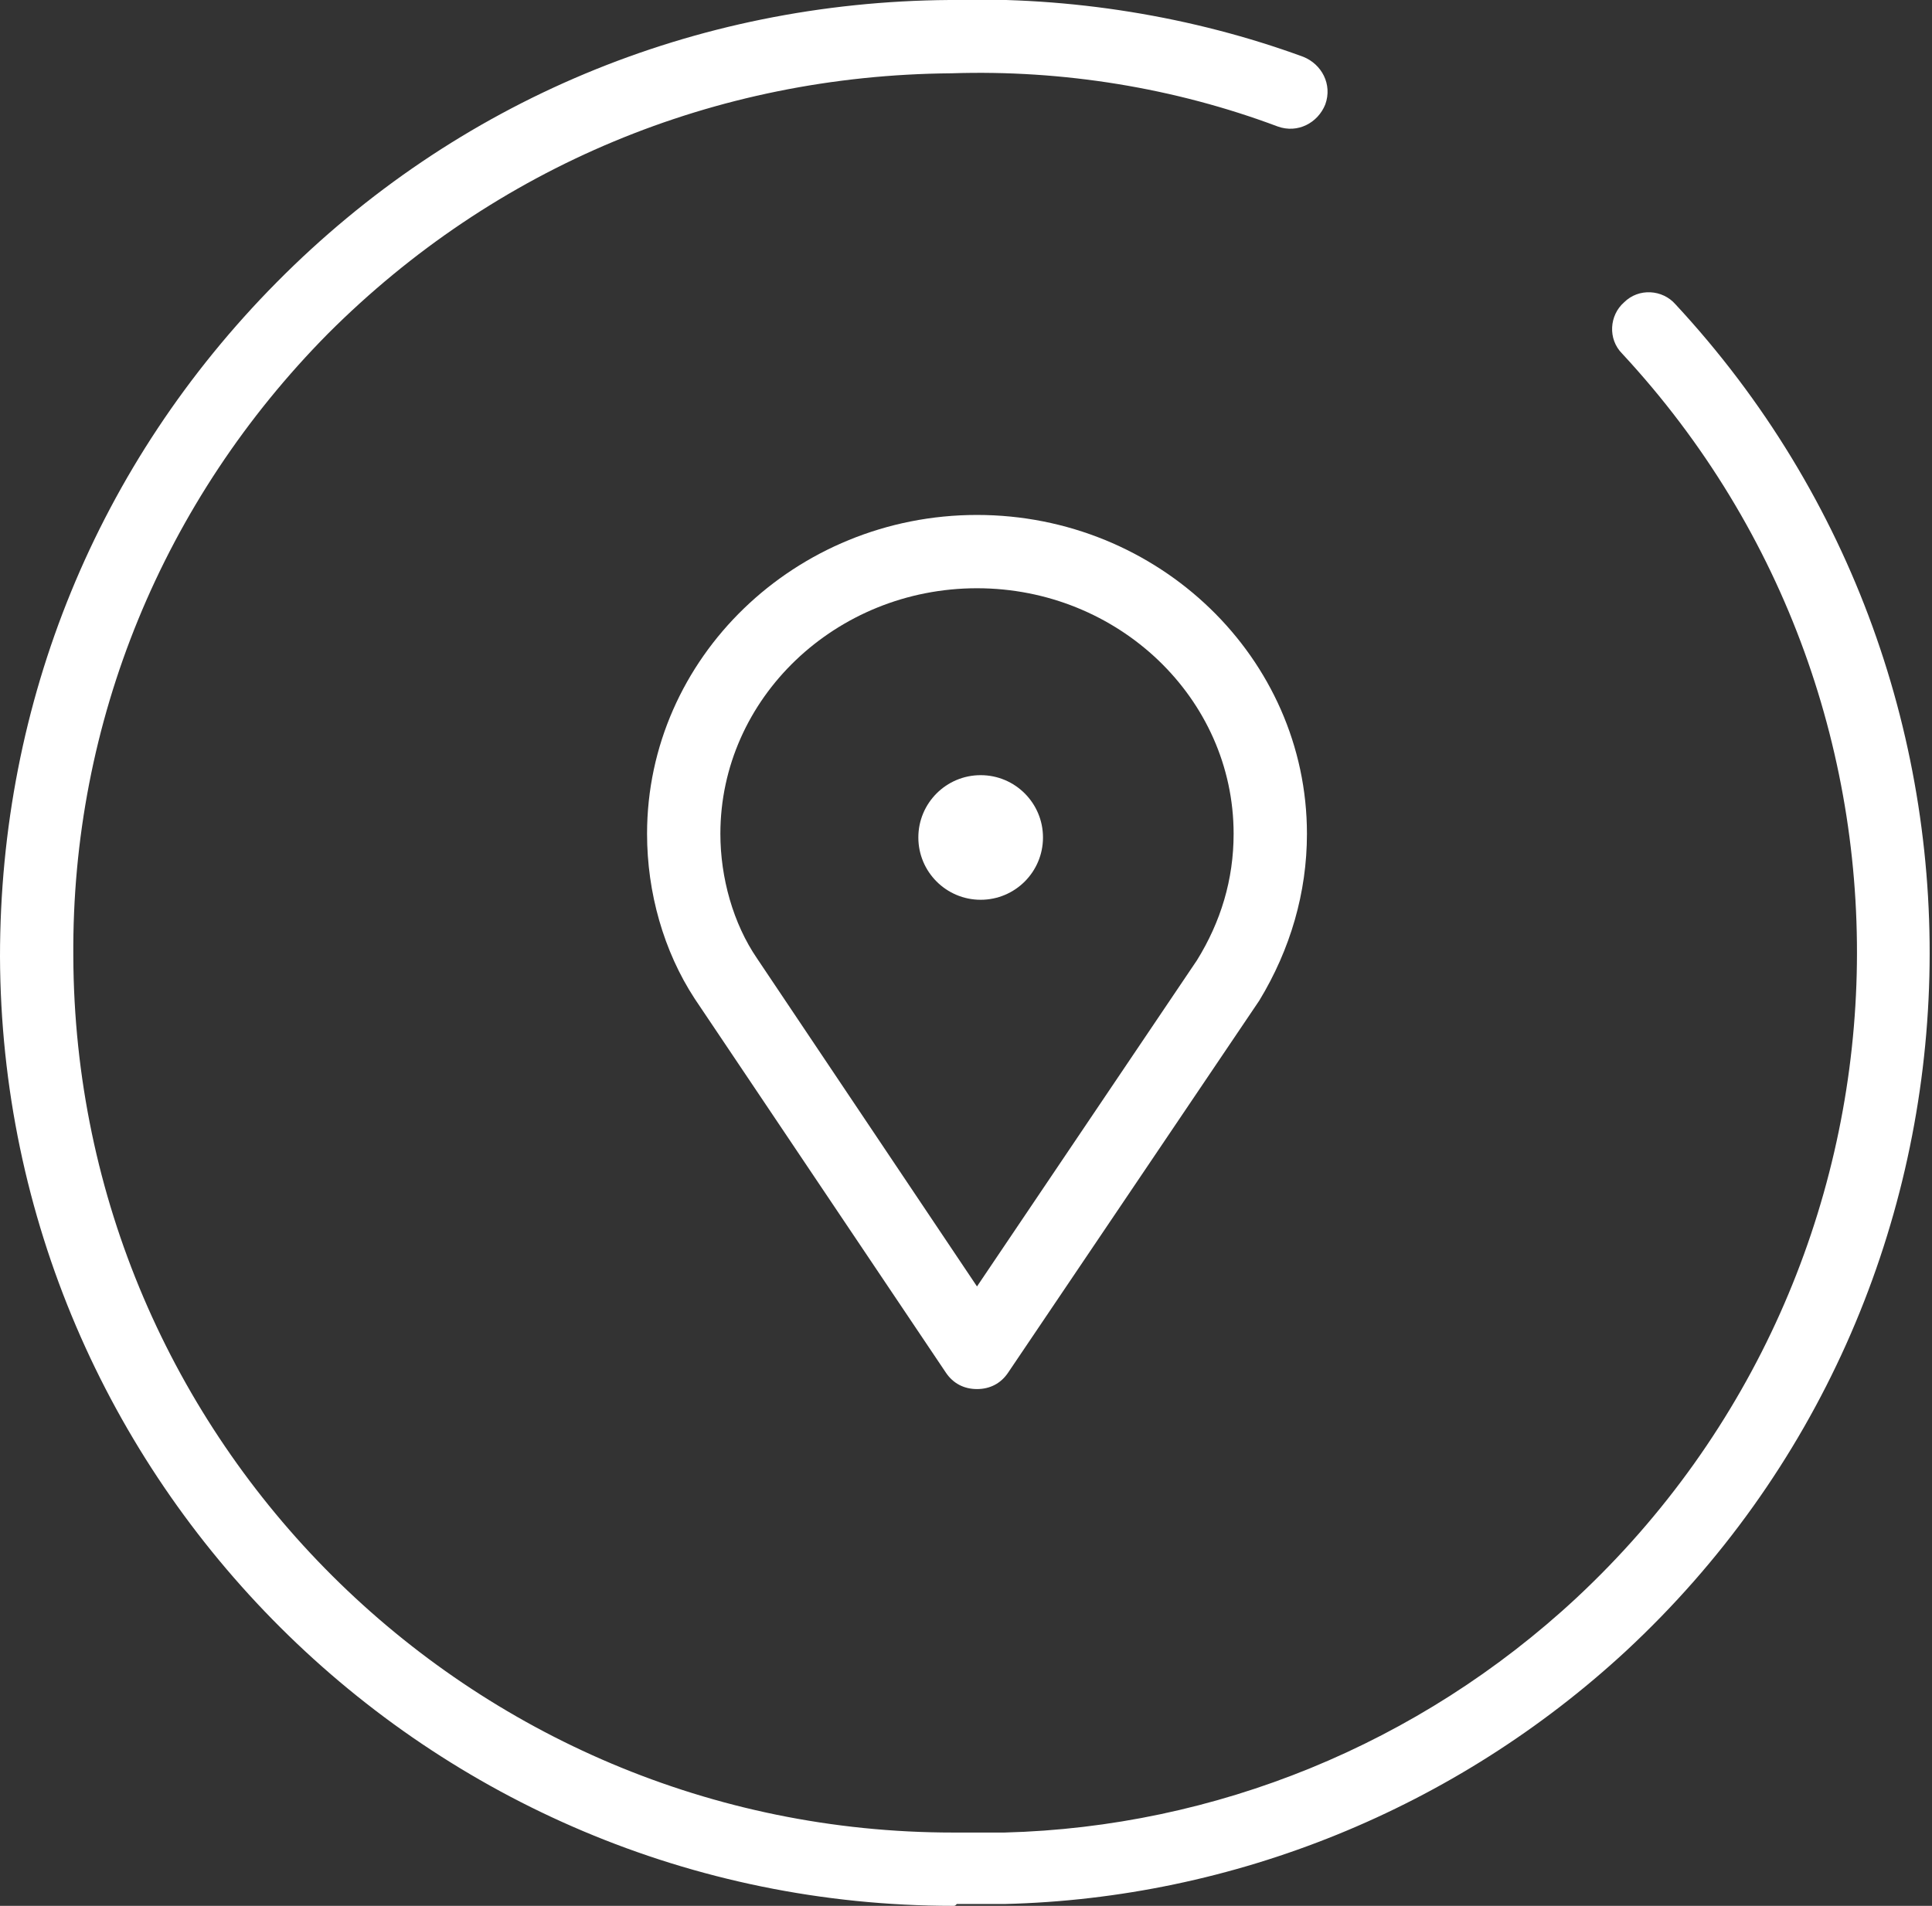 <?xml version="1.0" encoding="utf-8"?>
<!-- Generator: Adobe Illustrator 22.1.0, SVG Export Plug-In . SVG Version: 6.00 Build 0)  -->
<svg version="1.1" id="Layer_1" xmlns="http://www.w3.org/2000/svg" xmlns:xlink="http://www.w3.org/1999/xlink" x="0px" y="0px"
	 width="105.4px" height="104px" viewBox="0 0 105.4 104" style="enable-background:new 0 0 105.4 104;" xml:space="preserve">
<rect x="0" y="0" width="105.4" height="104" fill="#333333" stroke="none"/>
<style type="text/css">
	.st0{fill:#FFFFFF;}
</style>
<title>Prod_dev</title>
<g>
	<path class="st0" d="M52,104C23.4,104,0.1,80.8,0,52.2C0,38.3,5.3,25.3,15.1,15.4C24.9,5.5,37.9,0.1,51.8,0
		c6.6-0.2,13.3,0.9,19.3,3.1c1,0.4,1.6,1.5,1.2,2.6c-0.4,1-1.5,1.6-2.6,1.2C64.1,4.8,58,3.8,51.9,4C39,4.1,27,9.1,17.9,18.2
		c-9,9.1-14,21.2-13.9,34C4.1,78.6,25.6,100,52,100c0.1,0,0.1,0,0.2,0h2.6c11.5-0.3,22.6-4.8,31.2-12.8
		c19.4-18.1,20.5-48.5,2.5-67.9c-0.8-0.8-0.7-2.1,0.1-2.8c0.8-0.8,2.1-0.7,2.8,0.1c19.5,21,18.3,54-2.7,73.5
		c-9.3,8.6-21.4,13.5-33.9,13.8l-2.6,0C52.1,104,52.1,104,52,104z"/>
</g>
<g>
	<path class="st0" d="M53.3,75.8C53.3,75.8,53.3,75.8,53.3,75.8c-0.7,0-1.3-0.3-1.7-0.9L37.9,54.5c-1.7-2.6-2.6-5.8-2.6-9
		c0-9.6,8.1-17.4,18-17.4c9.9,0,18,7.8,18,17.4c0,3.2-0.9,6.3-2.6,9.1L55,74.9C54.6,75.5,54,75.8,53.3,75.8z M53.3,32.1
		c-7.7,0-14,6-14,13.4c0,2.4,0.7,4.9,2,6.8l12,17.9l12-17.8c1.3-2.1,2-4.4,2-6.9C67.3,38.1,61,32.1,53.3,32.1z"/>
</g>
<g>
	<circle class="st0" cx="53.5" cy="45.7" r="3.4"/>
</g>
</svg>
